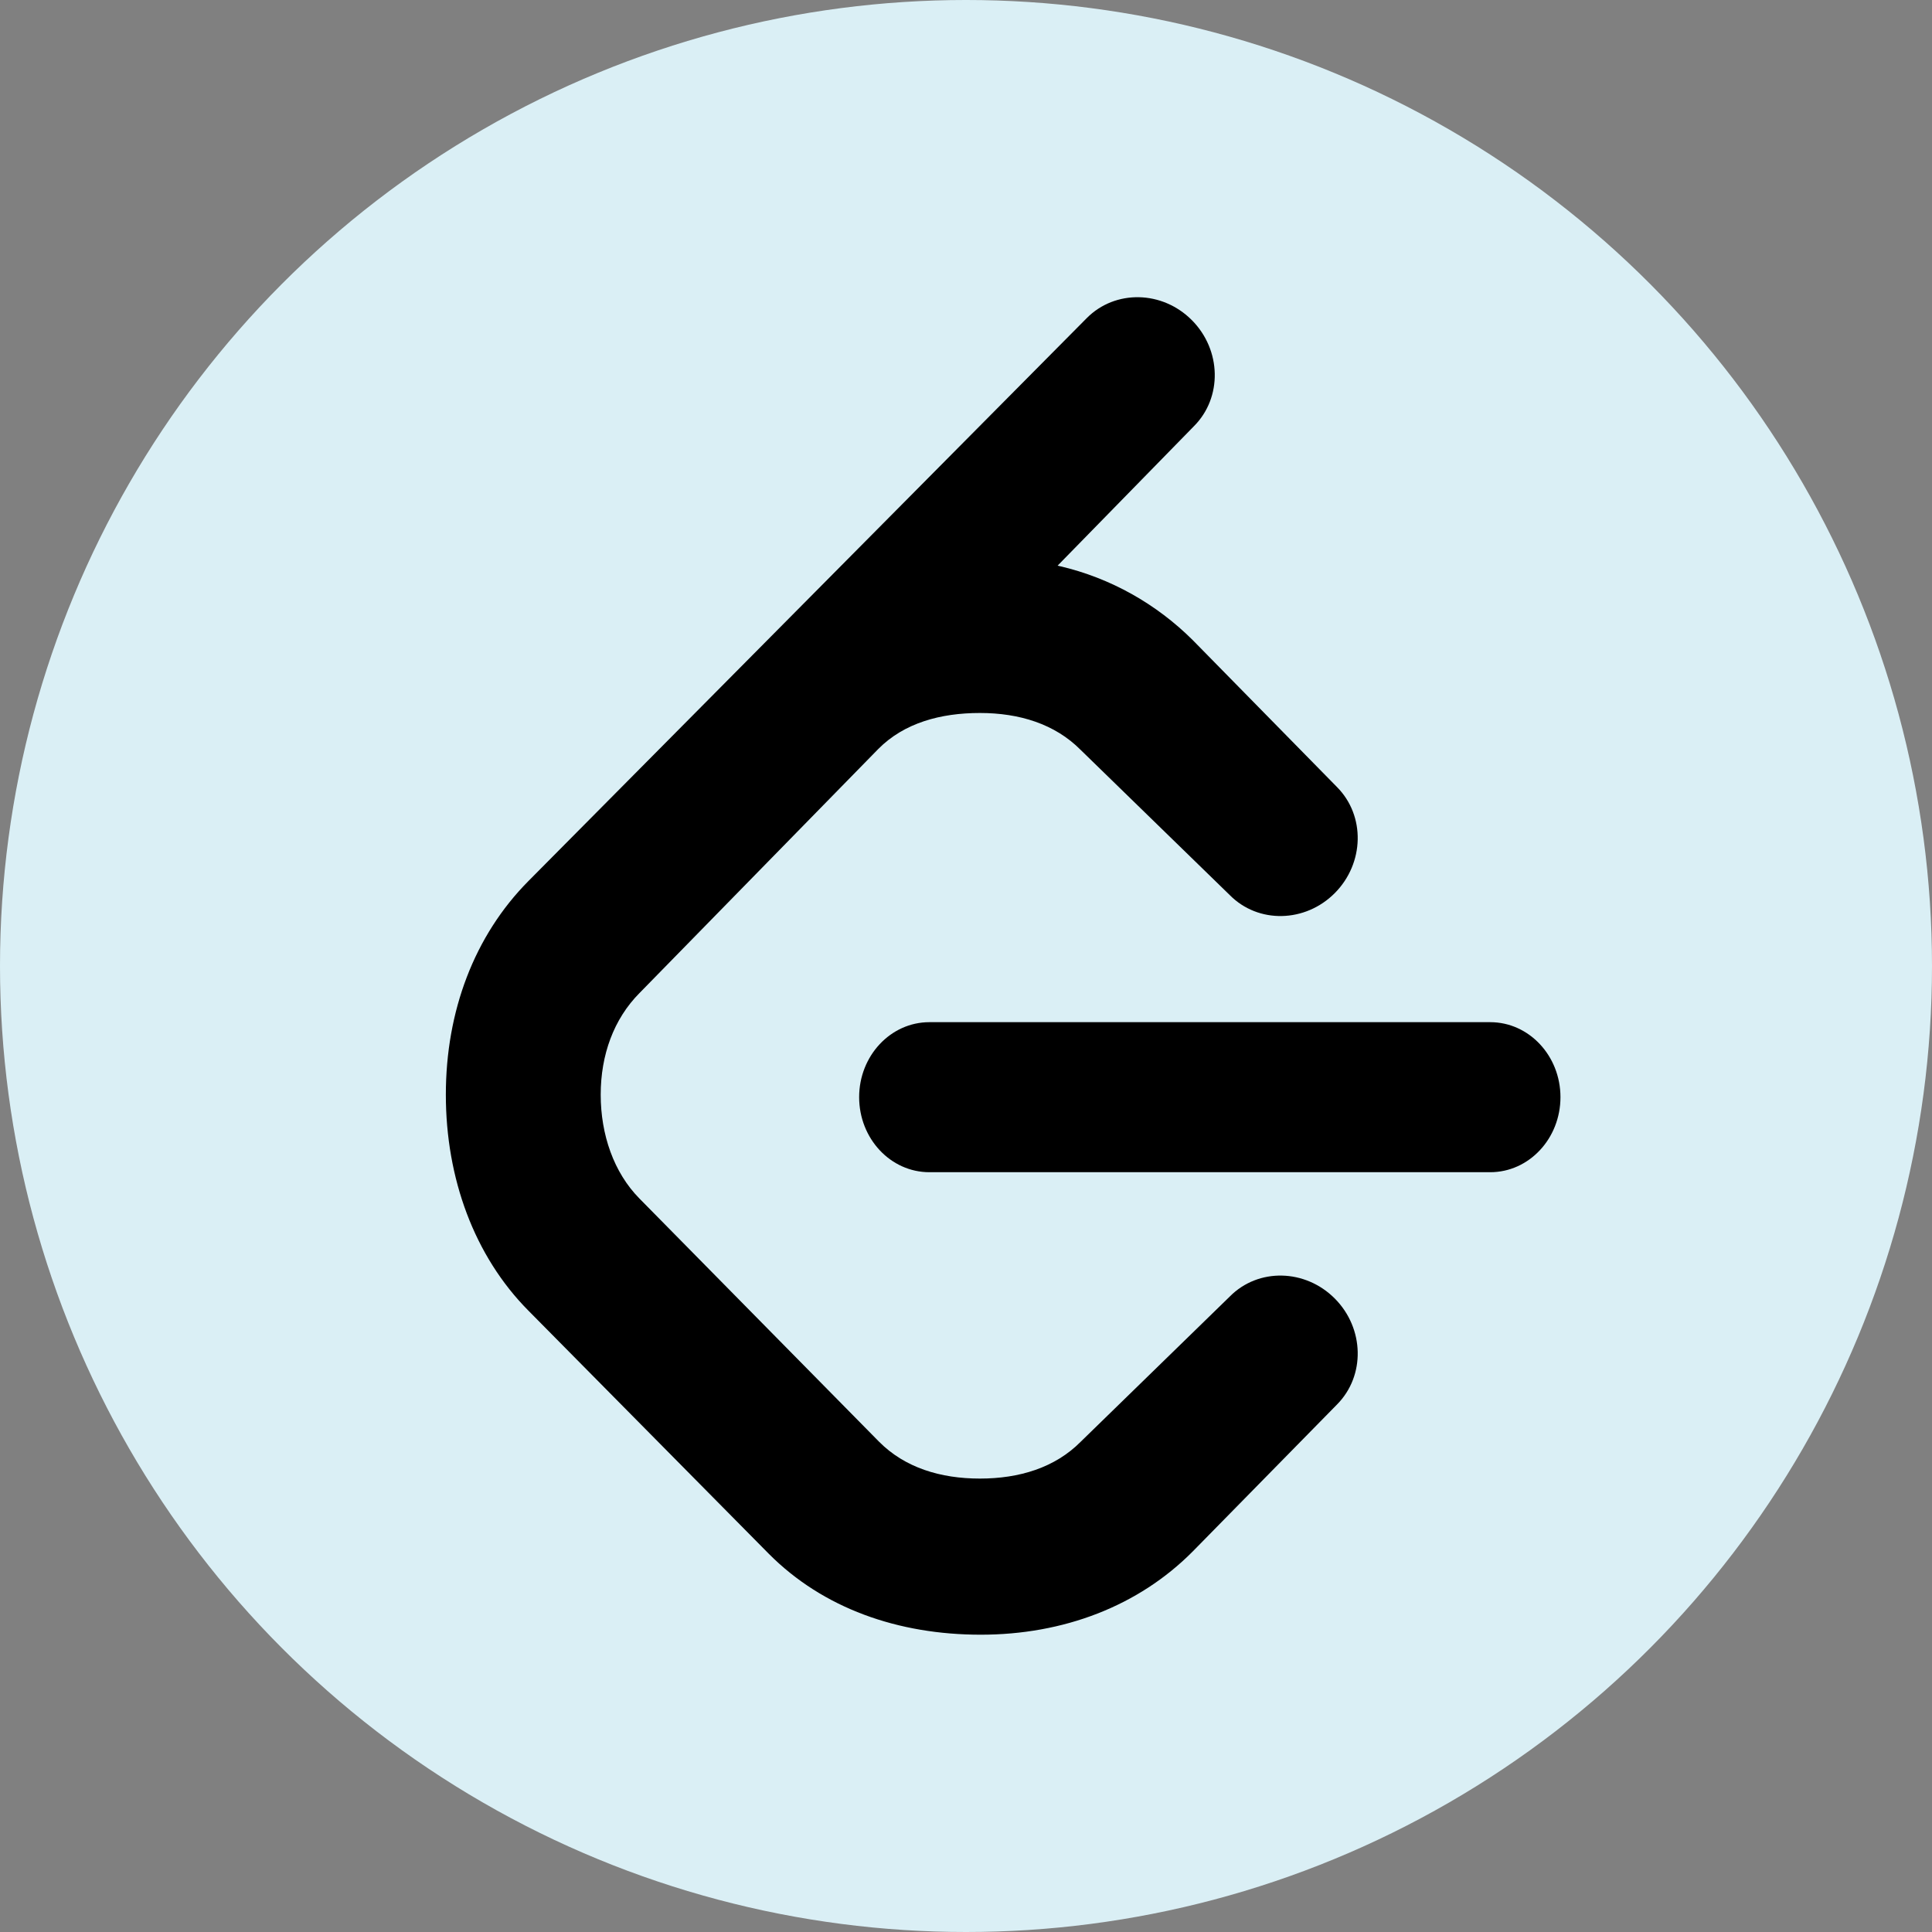<svg width="26" height="26" viewBox="0 0 26 26" fill="none" xmlns="http://www.w3.org/2000/svg">
<rect x="0" y="0" width="26" height="26" fill="#808080" stroke="none"/>
<circle cx="13" cy="13" r="13" fill="#DAEFF5"/>
<path d="M21 14.765C21 14.209 20.577 13.756 20.055 13.756H12.507C11.985 13.756 11.562 14.209 11.562 14.765C11.562 15.322 11.984 15.775 12.507 15.775H20.055C20.577 15.775 21 15.322 21 14.765Z" fill="black"/>
<path d="M7.112 17.639L10.346 20.91C11.076 21.644 12.085 21.999 13.198 21.999C14.312 21.999 15.321 21.615 16.052 20.878L17.993 18.901C18.376 18.515 18.362 17.877 17.964 17.476C17.566 17.075 16.933 17.061 16.551 17.447L14.544 19.402C14.197 19.752 13.717 19.898 13.187 19.898C12.657 19.898 12.178 19.752 11.83 19.402L8.606 16.13C8.259 15.779 8.084 15.267 8.084 14.732C8.084 14.197 8.259 13.714 8.606 13.364L11.82 10.079C12.167 9.729 12.657 9.595 13.187 9.595C13.716 9.595 14.196 9.742 14.543 10.092L16.55 12.046C16.933 12.433 17.566 12.419 17.964 12.018C18.362 11.616 18.376 10.978 17.993 10.592L16.052 8.615C15.566 8.131 14.949 7.778 14.258 7.618L14.233 7.612L16.068 5.735C16.452 5.35 16.439 4.711 16.04 4.309C15.642 3.908 15.008 3.895 14.625 4.281L7.112 11.856C6.382 12.592 6 13.609 6 14.732C6 15.856 6.382 16.904 7.112 17.639Z" fill="black"/>
</svg>
